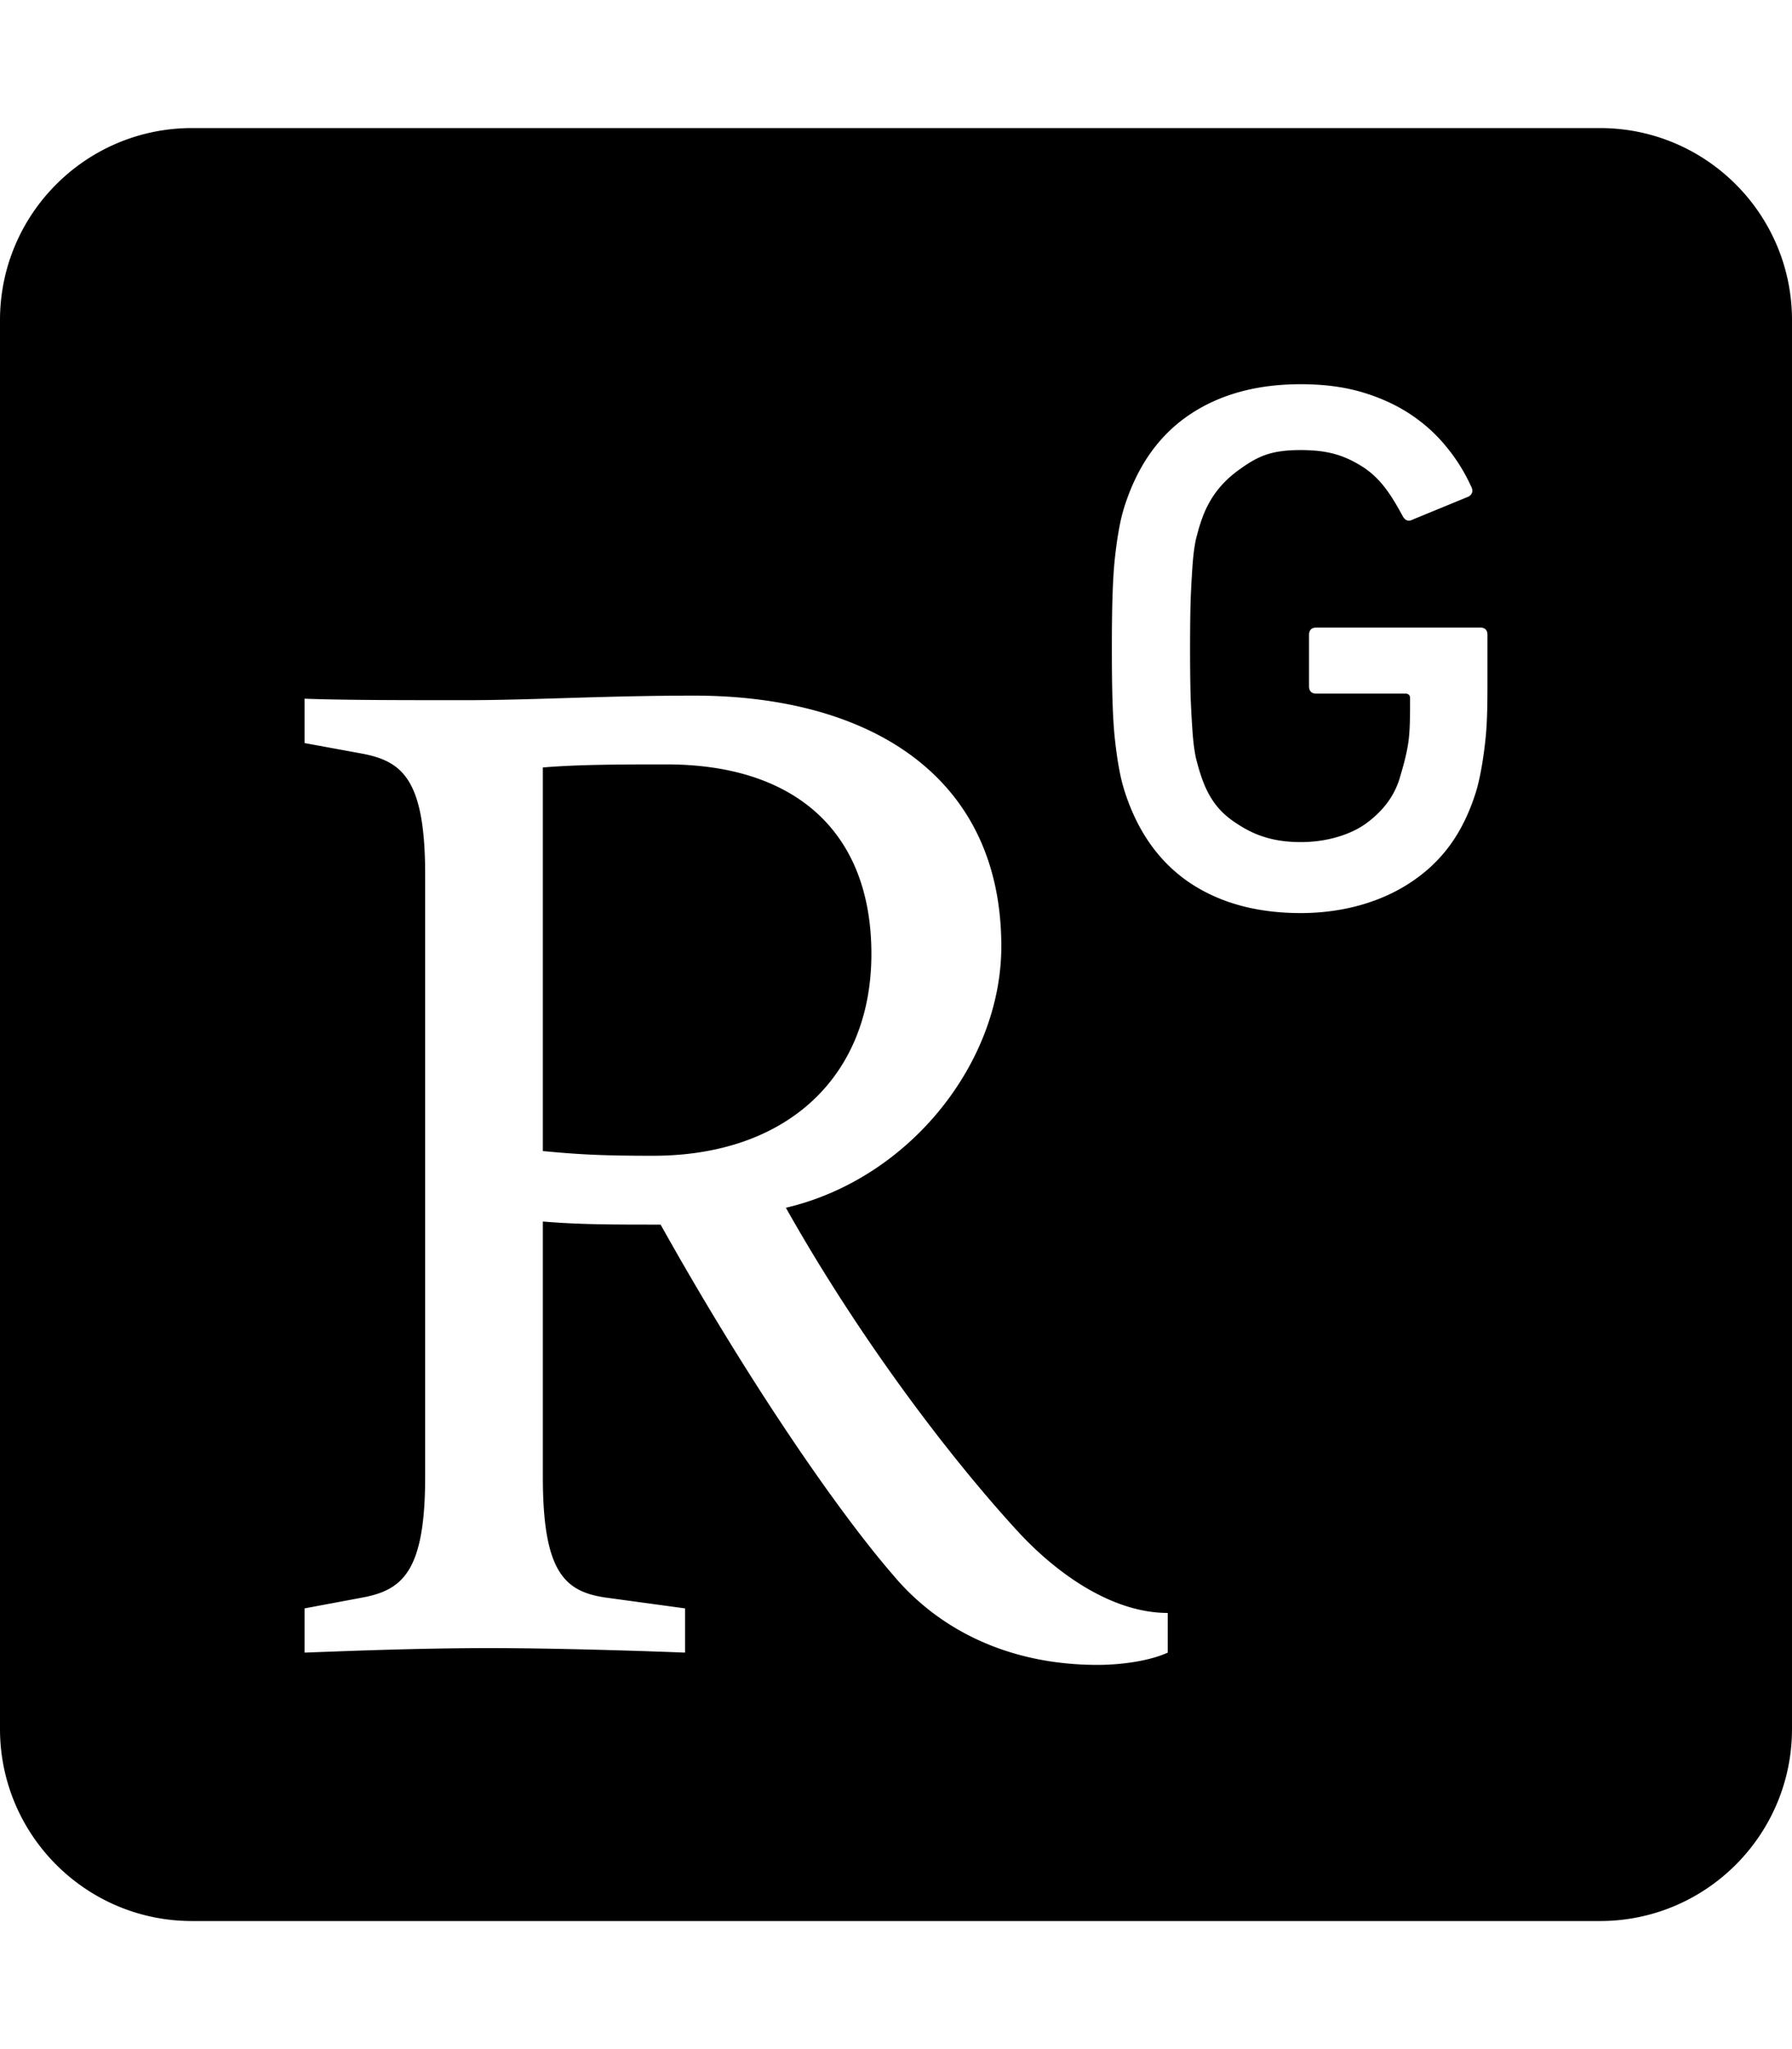 <svg xmlns="http://www.w3.org/2000/svg" viewBox="0 0 448 512">
    <path fill="currentColor"
        d="M48 32C21.5 32 0 53.5 0 80v352c0 26.5 21.5 48 48 48h352c26.5 0 48-21.5 48-48V80c0-26.5-21.5-48-48-48zm277.201 64c5.627 0 10.731.651 15.258 1.98c4.476 1.318 8.49 3.135 12.031 5.461c3.491 2.302 6.511 5.013 9.004 8.082a44.056 44.056 0 0 1 6.227 9.899c.626 1.125.449 2.02-.55 2.646l-13.9 5.715c-1.177.628-2.006.308-2.66-.933c-3.119-5.78-5.78-9.577-10.152-12.338c-4.425-2.75-8.518-4.055-15.258-4.055c-7.327 0-10.601 1.457-15.191 4.744c-4.553 3.223-7.89 7.276-9.86 13.451c-.395 1.114-.754 2.496-1.175 4.12c-.346 1.65-.627 3.67-.805 6.035c-.18 2.366-.347 5.295-.5 8.748c-.102 3.453-.152 7.646-.152 12.506c0 4.884.05 9.078.152 12.53c.153 3.44.32 6.37.5 8.735c.178 2.391.46 4.4.805 6.063c.421 1.598.78 2.977 1.175 4.103c1.97 6.15 4.783 9.514 8.926 12.213c4.092 2.737 8.798 4.707 16.125 4.707c6.51 0 12.469-1.855 16.356-4.682c3.85-2.825 7.046-6.559 8.478-11.662c.627-2.148 1.433-4.822 1.983-8.095c.498-3.274.5-6.738.5-11.52c0-.755-.424-1.14-1.127-1.14h-22.264c-1.253 0-1.867-.613-1.867-1.866v-12.761c0-1.267.614-1.881 1.867-1.881h40.857c1.28 0 1.881.614 1.881 1.88v10.907c0 5.78 0 11.14-.601 16.101c-.576 4.962-1.355 9.257-2.34 12.389c-3.12 9.81-8.07 16.793-15.653 21.996c-7.609 5.243-17.417 8.068-28.07 8.068c-10.946 0-20.165-2.516-27.683-7.517c-7.532-5.064-12.918-12.496-16.204-22.432a42.571 42.571 0 0 1-1.482-5.83c-.384-2.007-.73-4.348-1.037-7.047c-.32-2.723-.524-5.919-.65-9.691c-.129-3.746-.18-8.325-.18-13.568c0-5.27.052-9.782.18-13.541c.127-3.773.33-7.01.65-9.708c.306-2.685.653-5.037 1.037-7.044c.37-2.02.857-3.94 1.484-5.819c3.286-9.936 8.67-17.404 16.202-22.418C305.036 98.518 314.255 96 325.2 96m-151.674 77.813c43.569 0 76.803 19.858 76.803 62.646c0 29.028-22.916 58.083-53.861 65.32c18.733 33.249 41.252 62.662 58.08 80.973c9.898 10.703 23.646 20.268 37.392 20.268v9.912c-4.192 1.93-11.06 3.068-17.545 3.068c-22.16 0-39.718-8.773-51.2-22.545c-12.585-14.502-34.746-45.845-58.046-87.469c-12.25 0-20.268 0-29.437-.767v63.785c0 23.696 5.372 28.671 15.678 30.168l19.873 2.709v11.05c-9.553-.37-31.714-1.126-48.9-1.126c-17.968 0-35.923.756-46.23 1.127V401.88l14.503-2.71c9.974-1.891 15.652-6.47 15.652-30.167V218.506c0-23.708-5.678-28.261-15.652-30.18l-14.502-2.66V174.58c9.526.37 24.821.37 40.129.37c16.776 0 34.744-1.137 57.263-1.137m-6.867 17.185c-10.32 0-22.136 0-30.947.768v95.845c8.811.83 14.515 1.176 27.508 1.176c34.015 0 54.629-20.243 54.629-50.422c0-30.536-19.08-47.367-51.19-47.367" />
</svg>